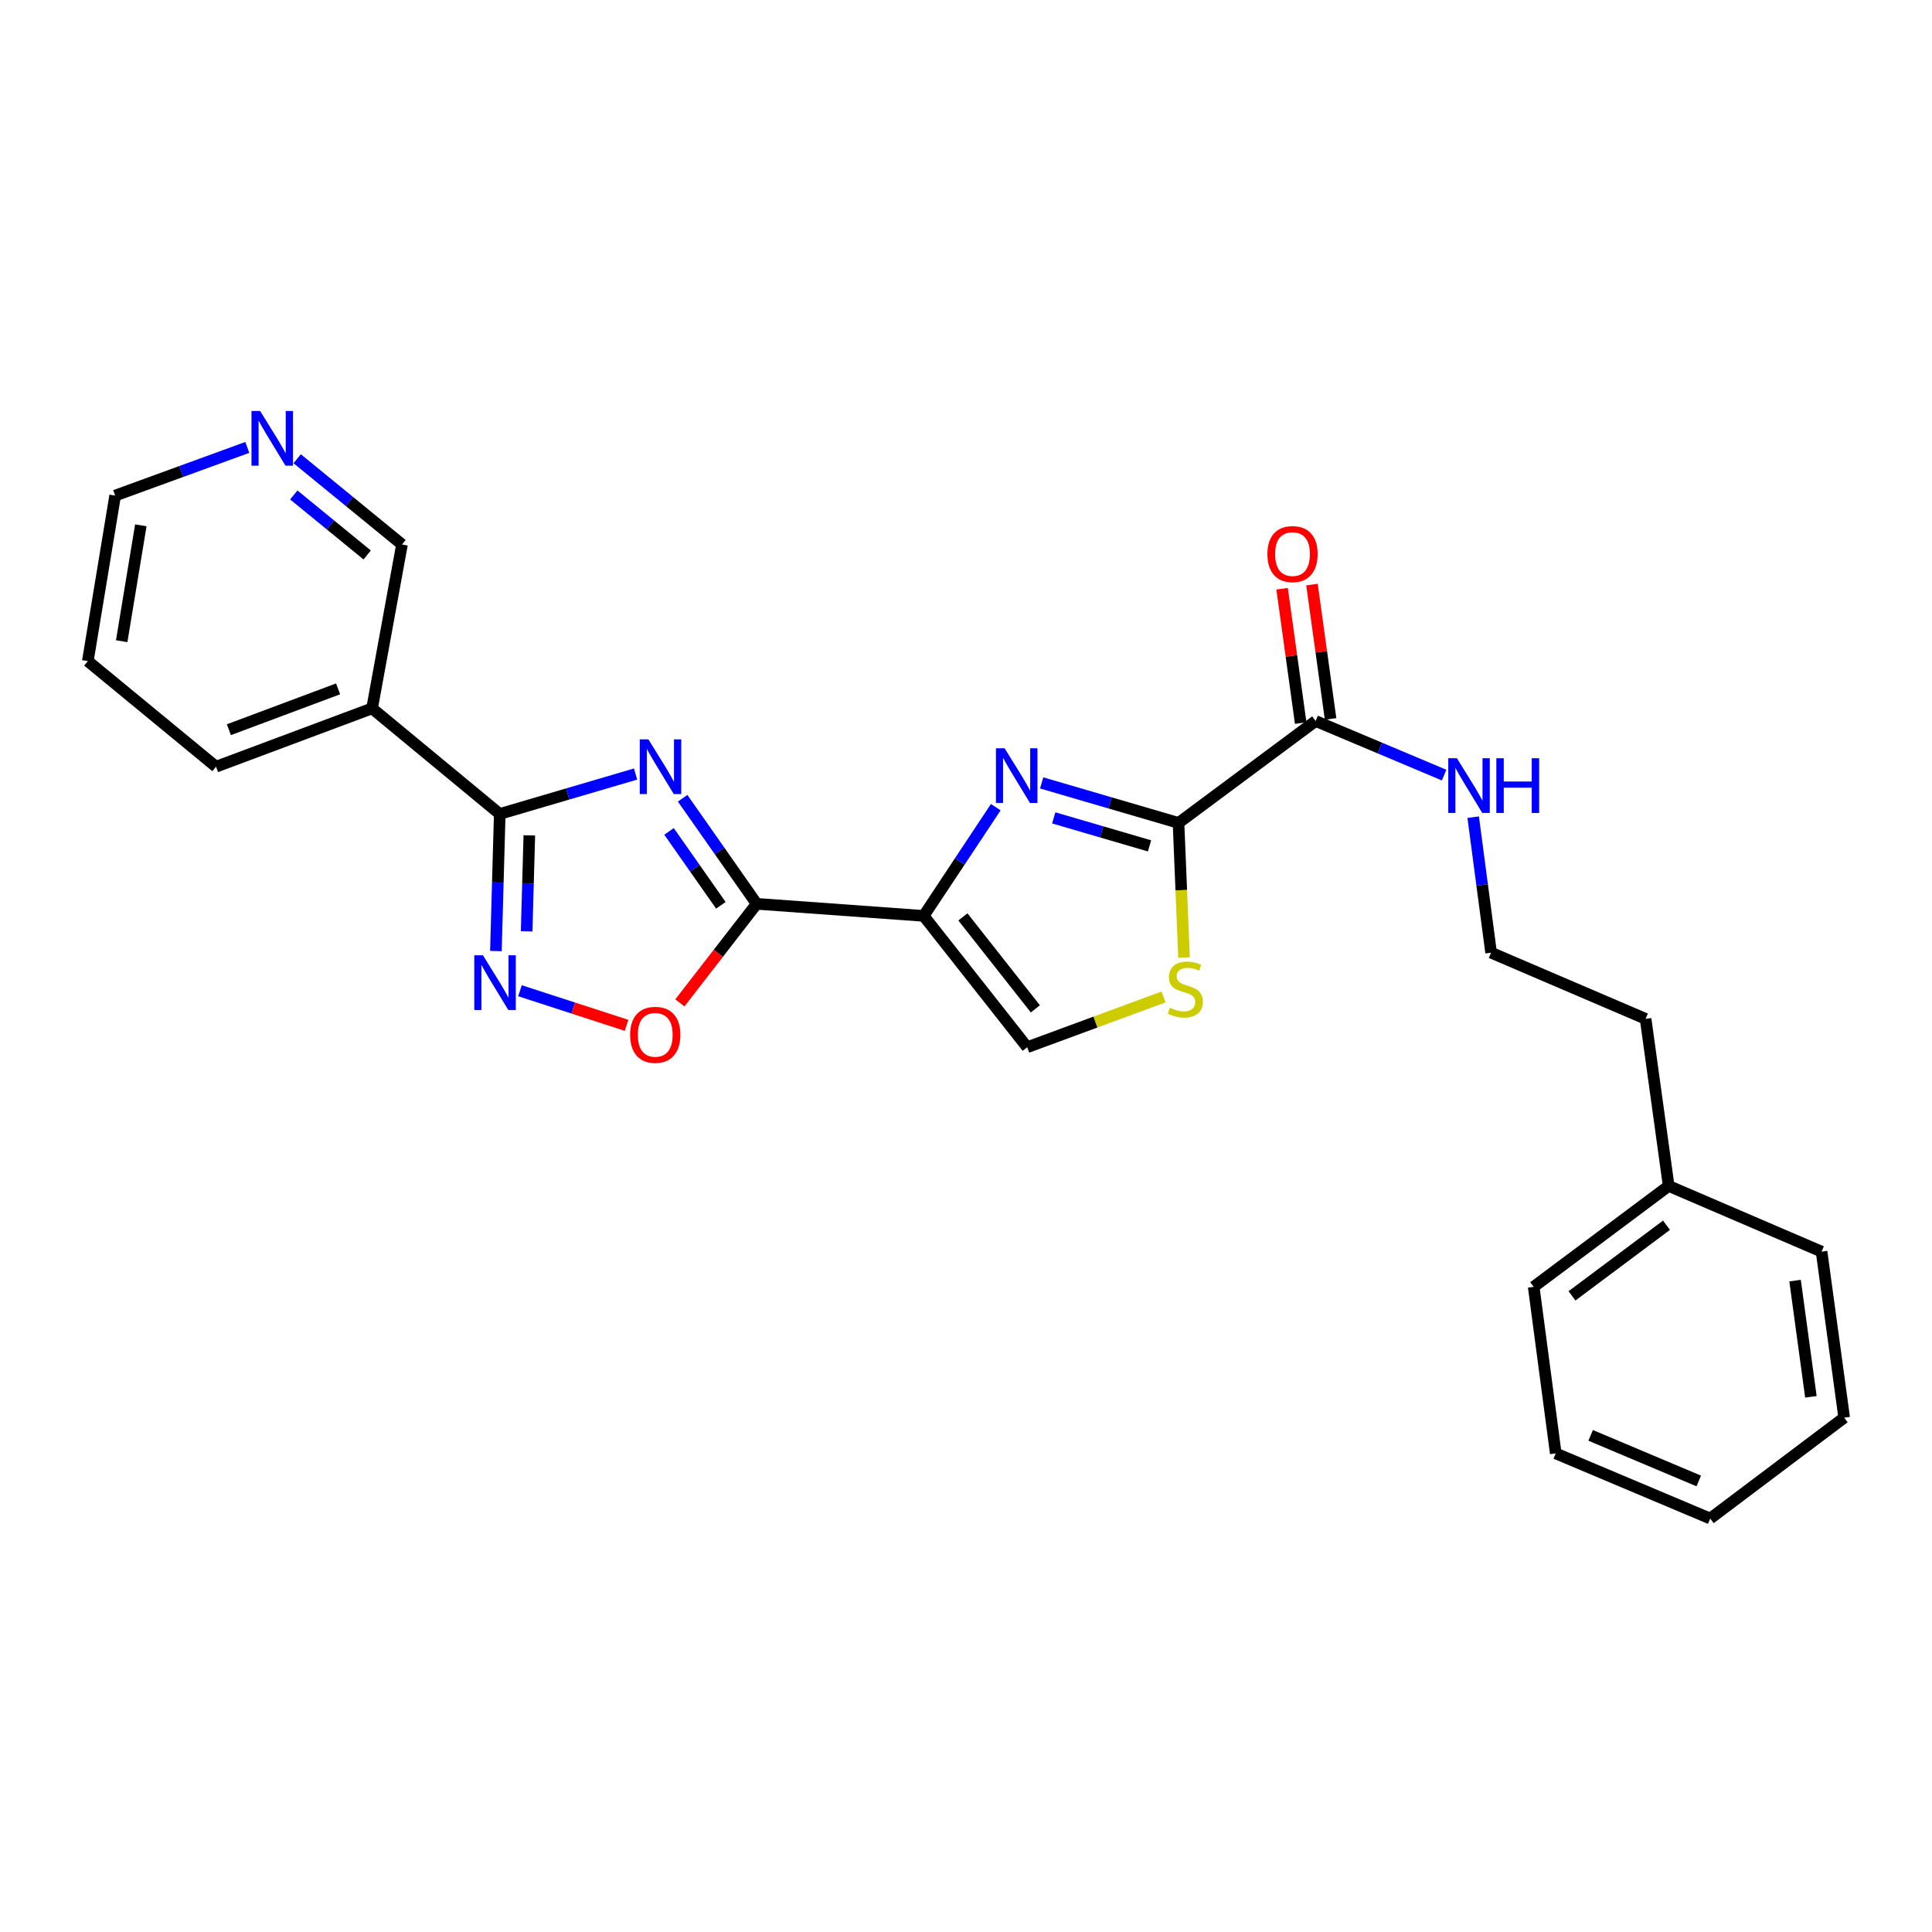 <?xml version='1.0' encoding='iso-8859-1'?>
<svg version='1.1' baseProfile='full'
              xmlns='http://www.w3.org/2000/svg'
                      xmlns:rdkit='http://www.rdkit.org/xml'
                      xmlns:xlink='http://www.w3.org/1999/xlink'
                  xml:space='preserve'
width='1000px' height='1000px' viewBox='0 0 1000 1000'>
<!-- END OF HEADER -->
<rect style='opacity:1.0;fill:#FFFFFF;stroke:none' width='1000' height='1000' x='0' y='0'> </rect>
<path class='bond-1' d='M 353.327,413.175 L 372.49,440.497' style='fill:none;fill-rule:evenodd;stroke:#0000FF;stroke-width:6px;stroke-linecap:butt;stroke-linejoin:miter;stroke-opacity:1' />
<path class='bond-1' d='M 372.49,440.497 L 391.652,467.819' style='fill:none;fill-rule:evenodd;stroke:#000000;stroke-width:6px;stroke-linecap:butt;stroke-linejoin:miter;stroke-opacity:1' />
<path class='bond-1' d='M 346.29,430.339 L 359.704,449.464' style='fill:none;fill-rule:evenodd;stroke:#0000FF;stroke-width:6px;stroke-linecap:butt;stroke-linejoin:miter;stroke-opacity:1' />
<path class='bond-1' d='M 359.704,449.464 L 373.117,468.589' style='fill:none;fill-rule:evenodd;stroke:#000000;stroke-width:6px;stroke-linecap:butt;stroke-linejoin:miter;stroke-opacity:1' />
<path class='bond-3' d='M 328.968,400.641 L 293.816,410.974' style='fill:none;fill-rule:evenodd;stroke:#0000FF;stroke-width:6px;stroke-linecap:butt;stroke-linejoin:miter;stroke-opacity:1' />
<path class='bond-3' d='M 293.816,410.974 L 258.663,421.306' style='fill:none;fill-rule:evenodd;stroke:#000000;stroke-width:6px;stroke-linecap:butt;stroke-linejoin:miter;stroke-opacity:1' />
<path class='bond-0' d='M 478.093,474.066 L 391.652,467.819' style='fill:none;fill-rule:evenodd;stroke:#000000;stroke-width:6px;stroke-linecap:butt;stroke-linejoin:miter;stroke-opacity:1' />
<path class='bond-2' d='M 478.093,474.066 L 496.752,445.929' style='fill:none;fill-rule:evenodd;stroke:#000000;stroke-width:6px;stroke-linecap:butt;stroke-linejoin:miter;stroke-opacity:1' />
<path class='bond-2' d='M 496.752,445.929 L 515.411,417.793' style='fill:none;fill-rule:evenodd;stroke:#0000FF;stroke-width:6px;stroke-linecap:butt;stroke-linejoin:miter;stroke-opacity:1' />
<path class='bond-8' d='M 478.093,474.066 L 531.677,542.043' style='fill:none;fill-rule:evenodd;stroke:#000000;stroke-width:6px;stroke-linecap:butt;stroke-linejoin:miter;stroke-opacity:1' />
<path class='bond-8' d='M 498.395,474.594 L 535.904,522.179' style='fill:none;fill-rule:evenodd;stroke:#000000;stroke-width:6px;stroke-linecap:butt;stroke-linejoin:miter;stroke-opacity:1' />
<path class='bond-6' d='M 391.652,467.819 L 371.783,493.451' style='fill:none;fill-rule:evenodd;stroke:#000000;stroke-width:6px;stroke-linecap:butt;stroke-linejoin:miter;stroke-opacity:1' />
<path class='bond-6' d='M 371.783,493.451 L 351.913,519.083' style='fill:none;fill-rule:evenodd;stroke:#FF0000;stroke-width:6px;stroke-linecap:butt;stroke-linejoin:miter;stroke-opacity:1' />
<path class='bond-4' d='M 539.167,405.232 L 574.582,415.585' style='fill:none;fill-rule:evenodd;stroke:#0000FF;stroke-width:6px;stroke-linecap:butt;stroke-linejoin:miter;stroke-opacity:1' />
<path class='bond-4' d='M 574.582,415.585 L 609.997,425.939' style='fill:none;fill-rule:evenodd;stroke:#000000;stroke-width:6px;stroke-linecap:butt;stroke-linejoin:miter;stroke-opacity:1' />
<path class='bond-4' d='M 545.409,423.328 L 570.2,430.575' style='fill:none;fill-rule:evenodd;stroke:#0000FF;stroke-width:6px;stroke-linecap:butt;stroke-linejoin:miter;stroke-opacity:1' />
<path class='bond-4' d='M 570.2,430.575 L 594.99,437.822' style='fill:none;fill-rule:evenodd;stroke:#000000;stroke-width:6px;stroke-linecap:butt;stroke-linejoin:miter;stroke-opacity:1' />
<path class='bond-5' d='M 258.663,421.306 L 257.672,456.784' style='fill:none;fill-rule:evenodd;stroke:#000000;stroke-width:6px;stroke-linecap:butt;stroke-linejoin:miter;stroke-opacity:1' />
<path class='bond-5' d='M 257.672,456.784 L 256.682,492.262' style='fill:none;fill-rule:evenodd;stroke:#0000FF;stroke-width:6px;stroke-linecap:butt;stroke-linejoin:miter;stroke-opacity:1' />
<path class='bond-5' d='M 273.977,432.385 L 273.283,457.22' style='fill:none;fill-rule:evenodd;stroke:#000000;stroke-width:6px;stroke-linecap:butt;stroke-linejoin:miter;stroke-opacity:1' />
<path class='bond-5' d='M 273.283,457.22 L 272.59,482.055' style='fill:none;fill-rule:evenodd;stroke:#0000FF;stroke-width:6px;stroke-linecap:butt;stroke-linejoin:miter;stroke-opacity:1' />
<path class='bond-10' d='M 258.663,421.306 L 192.585,366.654' style='fill:none;fill-rule:evenodd;stroke:#000000;stroke-width:6px;stroke-linecap:butt;stroke-linejoin:miter;stroke-opacity:1' />
<path class='bond-9' d='M 609.997,425.939 L 680.968,373.187' style='fill:none;fill-rule:evenodd;stroke:#000000;stroke-width:6px;stroke-linecap:butt;stroke-linejoin:miter;stroke-opacity:1' />
<path class='bond-27' d='M 609.997,425.939 L 611.425,460.772' style='fill:none;fill-rule:evenodd;stroke:#000000;stroke-width:6px;stroke-linecap:butt;stroke-linejoin:miter;stroke-opacity:1' />
<path class='bond-27' d='M 611.425,460.772 L 612.852,495.606' style='fill:none;fill-rule:evenodd;stroke:#CCCC00;stroke-width:6px;stroke-linecap:butt;stroke-linejoin:miter;stroke-opacity:1' />
<path class='bond-26' d='M 269.145,512.803 L 296.728,521.763' style='fill:none;fill-rule:evenodd;stroke:#0000FF;stroke-width:6px;stroke-linecap:butt;stroke-linejoin:miter;stroke-opacity:1' />
<path class='bond-26' d='M 296.728,521.763 L 324.312,530.724' style='fill:none;fill-rule:evenodd;stroke:#FF0000;stroke-width:6px;stroke-linecap:butt;stroke-linejoin:miter;stroke-opacity:1' />
<path class='bond-7' d='M 602.259,516.027 L 566.968,529.035' style='fill:none;fill-rule:evenodd;stroke:#CCCC00;stroke-width:6px;stroke-linecap:butt;stroke-linejoin:miter;stroke-opacity:1' />
<path class='bond-7' d='M 566.968,529.035 L 531.677,542.043' style='fill:none;fill-rule:evenodd;stroke:#000000;stroke-width:6px;stroke-linecap:butt;stroke-linejoin:miter;stroke-opacity:1' />
<path class='bond-11' d='M 688.703,372.117 L 683.893,337.351' style='fill:none;fill-rule:evenodd;stroke:#000000;stroke-width:6px;stroke-linecap:butt;stroke-linejoin:miter;stroke-opacity:1' />
<path class='bond-11' d='M 683.893,337.351 L 679.082,302.584' style='fill:none;fill-rule:evenodd;stroke:#FF0000;stroke-width:6px;stroke-linecap:butt;stroke-linejoin:miter;stroke-opacity:1' />
<path class='bond-11' d='M 673.233,374.258 L 668.423,339.491' style='fill:none;fill-rule:evenodd;stroke:#000000;stroke-width:6px;stroke-linecap:butt;stroke-linejoin:miter;stroke-opacity:1' />
<path class='bond-11' d='M 668.423,339.491 L 663.613,304.725' style='fill:none;fill-rule:evenodd;stroke:#FF0000;stroke-width:6px;stroke-linecap:butt;stroke-linejoin:miter;stroke-opacity:1' />
<path class='bond-13' d='M 680.968,373.187 L 714.219,387.191' style='fill:none;fill-rule:evenodd;stroke:#000000;stroke-width:6px;stroke-linecap:butt;stroke-linejoin:miter;stroke-opacity:1' />
<path class='bond-13' d='M 714.219,387.191 L 747.47,401.195' style='fill:none;fill-rule:evenodd;stroke:#0000FF;stroke-width:6px;stroke-linecap:butt;stroke-linejoin:miter;stroke-opacity:1' />
<path class='bond-14' d='M 192.585,366.654 L 208.072,281.819' style='fill:none;fill-rule:evenodd;stroke:#000000;stroke-width:6px;stroke-linecap:butt;stroke-linejoin:miter;stroke-opacity:1' />
<path class='bond-16' d='M 192.585,366.654 L 111.819,396.847' style='fill:none;fill-rule:evenodd;stroke:#000000;stroke-width:6px;stroke-linecap:butt;stroke-linejoin:miter;stroke-opacity:1' />
<path class='bond-16' d='M 175.002,356.555 L 118.465,377.69' style='fill:none;fill-rule:evenodd;stroke:#000000;stroke-width:6px;stroke-linecap:butt;stroke-linejoin:miter;stroke-opacity:1' />
<path class='bond-12' d='M 153.819,237.44 L 180.946,259.63' style='fill:none;fill-rule:evenodd;stroke:#0000FF;stroke-width:6px;stroke-linecap:butt;stroke-linejoin:miter;stroke-opacity:1' />
<path class='bond-12' d='M 180.946,259.63 L 208.072,281.819' style='fill:none;fill-rule:evenodd;stroke:#000000;stroke-width:6px;stroke-linecap:butt;stroke-linejoin:miter;stroke-opacity:1' />
<path class='bond-12' d='M 152.069,256.185 L 171.058,271.718' style='fill:none;fill-rule:evenodd;stroke:#0000FF;stroke-width:6px;stroke-linecap:butt;stroke-linejoin:miter;stroke-opacity:1' />
<path class='bond-12' d='M 171.058,271.718 L 190.046,287.25' style='fill:none;fill-rule:evenodd;stroke:#000000;stroke-width:6px;stroke-linecap:butt;stroke-linejoin:miter;stroke-opacity:1' />
<path class='bond-28' d='M 128.007,231.583 L 93.806,244.047' style='fill:none;fill-rule:evenodd;stroke:#0000FF;stroke-width:6px;stroke-linecap:butt;stroke-linejoin:miter;stroke-opacity:1' />
<path class='bond-28' d='M 93.806,244.047 L 59.605,256.51' style='fill:none;fill-rule:evenodd;stroke:#000000;stroke-width:6px;stroke-linecap:butt;stroke-linejoin:miter;stroke-opacity:1' />
<path class='bond-15' d='M 762.523,422.966 L 767.157,458.034' style='fill:none;fill-rule:evenodd;stroke:#0000FF;stroke-width:6px;stroke-linecap:butt;stroke-linejoin:miter;stroke-opacity:1' />
<path class='bond-15' d='M 767.157,458.034 L 771.79,493.101' style='fill:none;fill-rule:evenodd;stroke:#000000;stroke-width:6px;stroke-linecap:butt;stroke-linejoin:miter;stroke-opacity:1' />
<path class='bond-19' d='M 771.79,493.101 L 851.759,527.363' style='fill:none;fill-rule:evenodd;stroke:#000000;stroke-width:6px;stroke-linecap:butt;stroke-linejoin:miter;stroke-opacity:1' />
<path class='bond-22' d='M 111.819,396.847 L 45.455,342.187' style='fill:none;fill-rule:evenodd;stroke:#000000;stroke-width:6px;stroke-linecap:butt;stroke-linejoin:miter;stroke-opacity:1' />
<path class='bond-17' d='M 863.706,613.839 L 851.759,527.363' style='fill:none;fill-rule:evenodd;stroke:#000000;stroke-width:6px;stroke-linecap:butt;stroke-linejoin:miter;stroke-opacity:1' />
<path class='bond-20' d='M 863.706,613.839 L 793.836,666.052' style='fill:none;fill-rule:evenodd;stroke:#000000;stroke-width:6px;stroke-linecap:butt;stroke-linejoin:miter;stroke-opacity:1' />
<path class='bond-20' d='M 862.574,634.181 L 813.665,670.73' style='fill:none;fill-rule:evenodd;stroke:#000000;stroke-width:6px;stroke-linecap:butt;stroke-linejoin:miter;stroke-opacity:1' />
<path class='bond-21' d='M 863.706,613.839 L 942.841,647.841' style='fill:none;fill-rule:evenodd;stroke:#000000;stroke-width:6px;stroke-linecap:butt;stroke-linejoin:miter;stroke-opacity:1' />
<path class='bond-18' d='M 59.605,256.51 L 45.455,342.187' style='fill:none;fill-rule:evenodd;stroke:#000000;stroke-width:6px;stroke-linecap:butt;stroke-linejoin:miter;stroke-opacity:1' />
<path class='bond-18' d='M 72.891,271.907 L 62.986,331.881' style='fill:none;fill-rule:evenodd;stroke:#000000;stroke-width:6px;stroke-linecap:butt;stroke-linejoin:miter;stroke-opacity:1' />
<path class='bond-24' d='M 793.836,666.052 L 805.254,752.276' style='fill:none;fill-rule:evenodd;stroke:#000000;stroke-width:6px;stroke-linecap:butt;stroke-linejoin:miter;stroke-opacity:1' />
<path class='bond-23' d='M 942.841,647.841 L 954.545,733.779' style='fill:none;fill-rule:evenodd;stroke:#000000;stroke-width:6px;stroke-linecap:butt;stroke-linejoin:miter;stroke-opacity:1' />
<path class='bond-23' d='M 929.123,662.839 L 937.316,722.995' style='fill:none;fill-rule:evenodd;stroke:#000000;stroke-width:6px;stroke-linecap:butt;stroke-linejoin:miter;stroke-opacity:1' />
<path class='bond-25' d='M 954.545,733.779 L 885.197,785.992' style='fill:none;fill-rule:evenodd;stroke:#000000;stroke-width:6px;stroke-linecap:butt;stroke-linejoin:miter;stroke-opacity:1' />
<path class='bond-29' d='M 805.254,752.276 L 885.197,785.992' style='fill:none;fill-rule:evenodd;stroke:#000000;stroke-width:6px;stroke-linecap:butt;stroke-linejoin:miter;stroke-opacity:1' />
<path class='bond-29' d='M 823.315,742.944 L 879.274,766.545' style='fill:none;fill-rule:evenodd;stroke:#000000;stroke-width:6px;stroke-linecap:butt;stroke-linejoin:miter;stroke-opacity:1' />
<path  class='atom-0' d='M 335.616 382.687
L 344.896 397.687
Q 345.816 399.167, 347.296 401.847
Q 348.776 404.527, 348.856 404.687
L 348.856 382.687
L 352.616 382.687
L 352.616 411.007
L 348.736 411.007
L 338.776 394.607
Q 337.616 392.687, 336.376 390.487
Q 335.176 388.287, 334.816 387.607
L 334.816 411.007
L 331.136 411.007
L 331.136 382.687
L 335.616 382.687
' fill='#0000FF'/>
<path  class='atom-3' d='M 519.985 387.294
L 529.265 402.294
Q 530.185 403.774, 531.665 406.454
Q 533.145 409.134, 533.225 409.294
L 533.225 387.294
L 536.985 387.294
L 536.985 415.614
L 533.105 415.614
L 523.145 399.214
Q 521.985 397.294, 520.745 395.094
Q 519.545 392.894, 519.185 392.214
L 519.185 415.614
L 515.505 415.614
L 515.505 387.294
L 519.985 387.294
' fill='#0000FF'/>
<path  class='atom-6' d='M 249.965 494.445
L 259.245 509.445
Q 260.165 510.925, 261.645 513.605
Q 263.125 516.285, 263.205 516.445
L 263.205 494.445
L 266.965 494.445
L 266.965 522.765
L 263.085 522.765
L 253.125 506.365
Q 251.965 504.445, 250.725 502.245
Q 249.525 500.045, 249.165 499.365
L 249.165 522.765
L 245.485 522.765
L 245.485 494.445
L 249.965 494.445
' fill='#0000FF'/>
<path  class='atom-7' d='M 326.152 535.625
Q 326.152 528.825, 329.512 525.025
Q 332.872 521.225, 339.152 521.225
Q 345.432 521.225, 348.792 525.025
Q 352.152 528.825, 352.152 535.625
Q 352.152 542.505, 348.752 546.425
Q 345.352 550.305, 339.152 550.305
Q 332.912 550.305, 329.512 546.425
Q 326.152 542.545, 326.152 535.625
M 339.152 547.105
Q 343.472 547.105, 345.792 544.225
Q 348.152 541.305, 348.152 535.625
Q 348.152 530.065, 345.792 527.265
Q 343.472 524.425, 339.152 524.425
Q 334.832 524.425, 332.472 527.225
Q 330.152 530.025, 330.152 535.625
Q 330.152 541.345, 332.472 544.225
Q 334.832 547.105, 339.152 547.105
' fill='#FF0000'/>
<path  class='atom-8' d='M 605.519 521.596
Q 605.839 521.716, 607.159 522.276
Q 608.479 522.836, 609.919 523.196
Q 611.399 523.516, 612.839 523.516
Q 615.519 523.516, 617.079 522.236
Q 618.639 520.916, 618.639 518.636
Q 618.639 517.076, 617.839 516.116
Q 617.079 515.156, 615.879 514.636
Q 614.679 514.116, 612.679 513.516
Q 610.159 512.756, 608.639 512.036
Q 607.159 511.316, 606.079 509.796
Q 605.039 508.276, 605.039 505.716
Q 605.039 502.156, 607.439 499.956
Q 609.879 497.756, 614.679 497.756
Q 617.959 497.756, 621.679 499.316
L 620.759 502.396
Q 617.359 500.996, 614.799 500.996
Q 612.039 500.996, 610.519 502.156
Q 608.999 503.276, 609.039 505.236
Q 609.039 506.756, 609.799 507.676
Q 610.599 508.596, 611.719 509.116
Q 612.879 509.636, 614.799 510.236
Q 617.359 511.036, 618.879 511.836
Q 620.399 512.636, 621.479 514.276
Q 622.599 515.876, 622.599 518.636
Q 622.599 522.556, 619.959 524.676
Q 617.359 526.756, 612.999 526.756
Q 610.479 526.756, 608.559 526.196
Q 606.679 525.676, 604.439 524.756
L 605.519 521.596
' fill='#CCCC00'/>
<path  class='atom-12' d='M 656.003 286.792
Q 656.003 279.992, 659.363 276.192
Q 662.723 272.392, 669.003 272.392
Q 675.283 272.392, 678.643 276.192
Q 682.003 279.992, 682.003 286.792
Q 682.003 293.672, 678.603 297.592
Q 675.203 301.472, 669.003 301.472
Q 662.763 301.472, 659.363 297.592
Q 656.003 293.712, 656.003 286.792
M 669.003 298.272
Q 673.323 298.272, 675.643 295.392
Q 678.003 292.472, 678.003 286.792
Q 678.003 281.232, 675.643 278.432
Q 673.323 275.592, 669.003 275.592
Q 664.683 275.592, 662.323 278.392
Q 660.003 281.192, 660.003 286.792
Q 660.003 292.512, 662.323 295.392
Q 664.683 298.272, 669.003 298.272
' fill='#FF0000'/>
<path  class='atom-13' d='M 134.65 212.721
L 143.93 227.721
Q 144.85 229.201, 146.33 231.881
Q 147.81 234.561, 147.89 234.721
L 147.89 212.721
L 151.65 212.721
L 151.65 241.041
L 147.77 241.041
L 137.81 224.641
Q 136.65 222.721, 135.41 220.521
Q 134.21 218.321, 133.85 217.641
L 133.85 241.041
L 130.17 241.041
L 130.17 212.721
L 134.65 212.721
' fill='#0000FF'/>
<path  class='atom-14' d='M 754.104 392.466
L 763.384 407.466
Q 764.304 408.946, 765.784 411.626
Q 767.264 414.306, 767.344 414.466
L 767.344 392.466
L 771.104 392.466
L 771.104 420.786
L 767.224 420.786
L 757.264 404.386
Q 756.104 402.466, 754.864 400.266
Q 753.664 398.066, 753.304 397.386
L 753.304 420.786
L 749.624 420.786
L 749.624 392.466
L 754.104 392.466
' fill='#0000FF'/>
<path  class='atom-14' d='M 774.504 392.466
L 778.344 392.466
L 778.344 404.506
L 792.824 404.506
L 792.824 392.466
L 796.664 392.466
L 796.664 420.786
L 792.824 420.786
L 792.824 407.706
L 778.344 407.706
L 778.344 420.786
L 774.504 420.786
L 774.504 392.466
' fill='#0000FF'/>
</svg>
